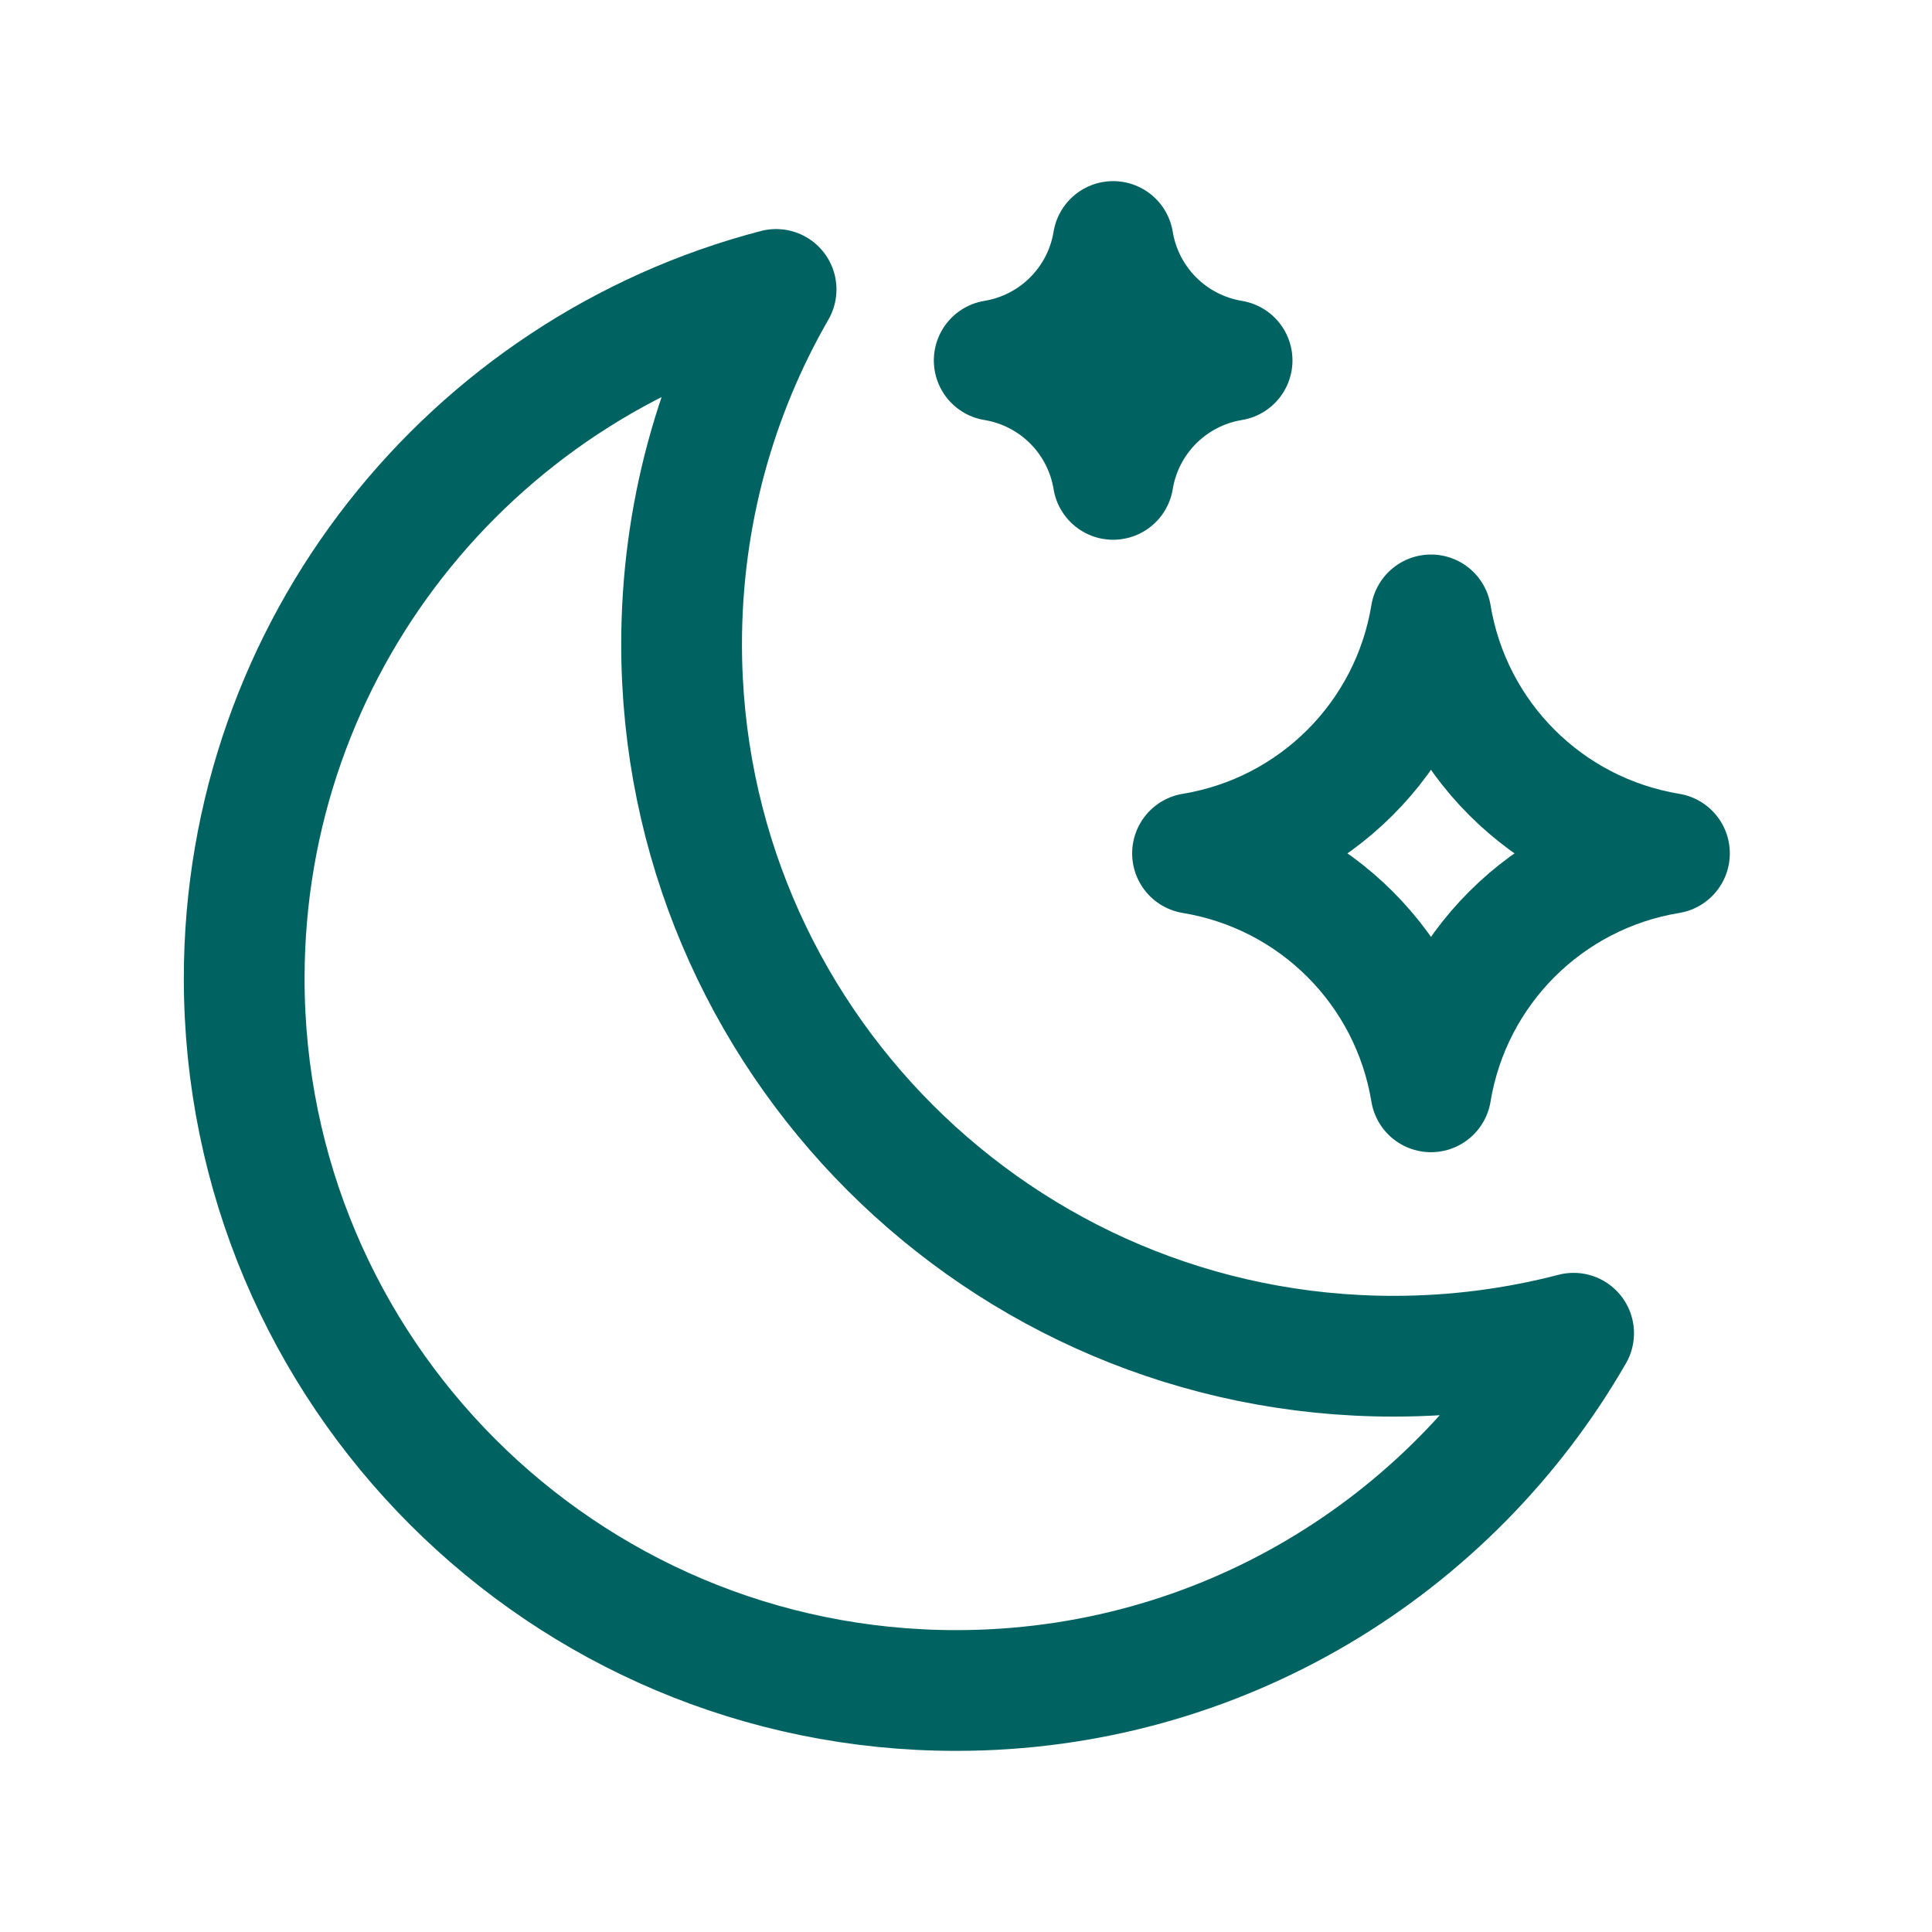 <svg width="48" height="48" viewBox="0 0 48 48" fill="none" xmlns="http://www.w3.org/2000/svg">
<path d="M35.552 15.277C36.053 18.318 38.436 20.701 41.477 21.202C38.436 21.702 36.053 24.085 35.552 27.126C35.052 24.085 32.669 21.702 29.628 21.202C32.669 20.701 35.052 18.318 35.552 15.277Z" stroke="#006361" stroke-width="3" stroke-linecap="round" stroke-linejoin="round"/>
<path d="M27.656 6C27.906 7.517 29.095 8.705 30.611 8.955C29.095 9.205 27.906 10.393 27.656 11.91C27.407 10.393 26.218 9.205 24.701 8.955C26.218 8.705 27.407 7.517 27.656 6Z" stroke="#006361" stroke-width="3" stroke-linecap="round" stroke-linejoin="round"/>
<path d="M39.096 33.124C37.667 33.496 36.169 33.695 34.623 33.695C24.854 33.695 16.934 25.775 16.934 16.005C16.934 12.796 17.788 9.786 19.282 7.191C11.679 9.173 6.067 16.086 6.067 24.31C6.067 34.08 13.986 42 23.756 42C30.316 42 36.041 38.429 39.096 33.124Z" stroke="#006361" stroke-width="3" stroke-linecap="round" stroke-linejoin="round"/>
</svg>

